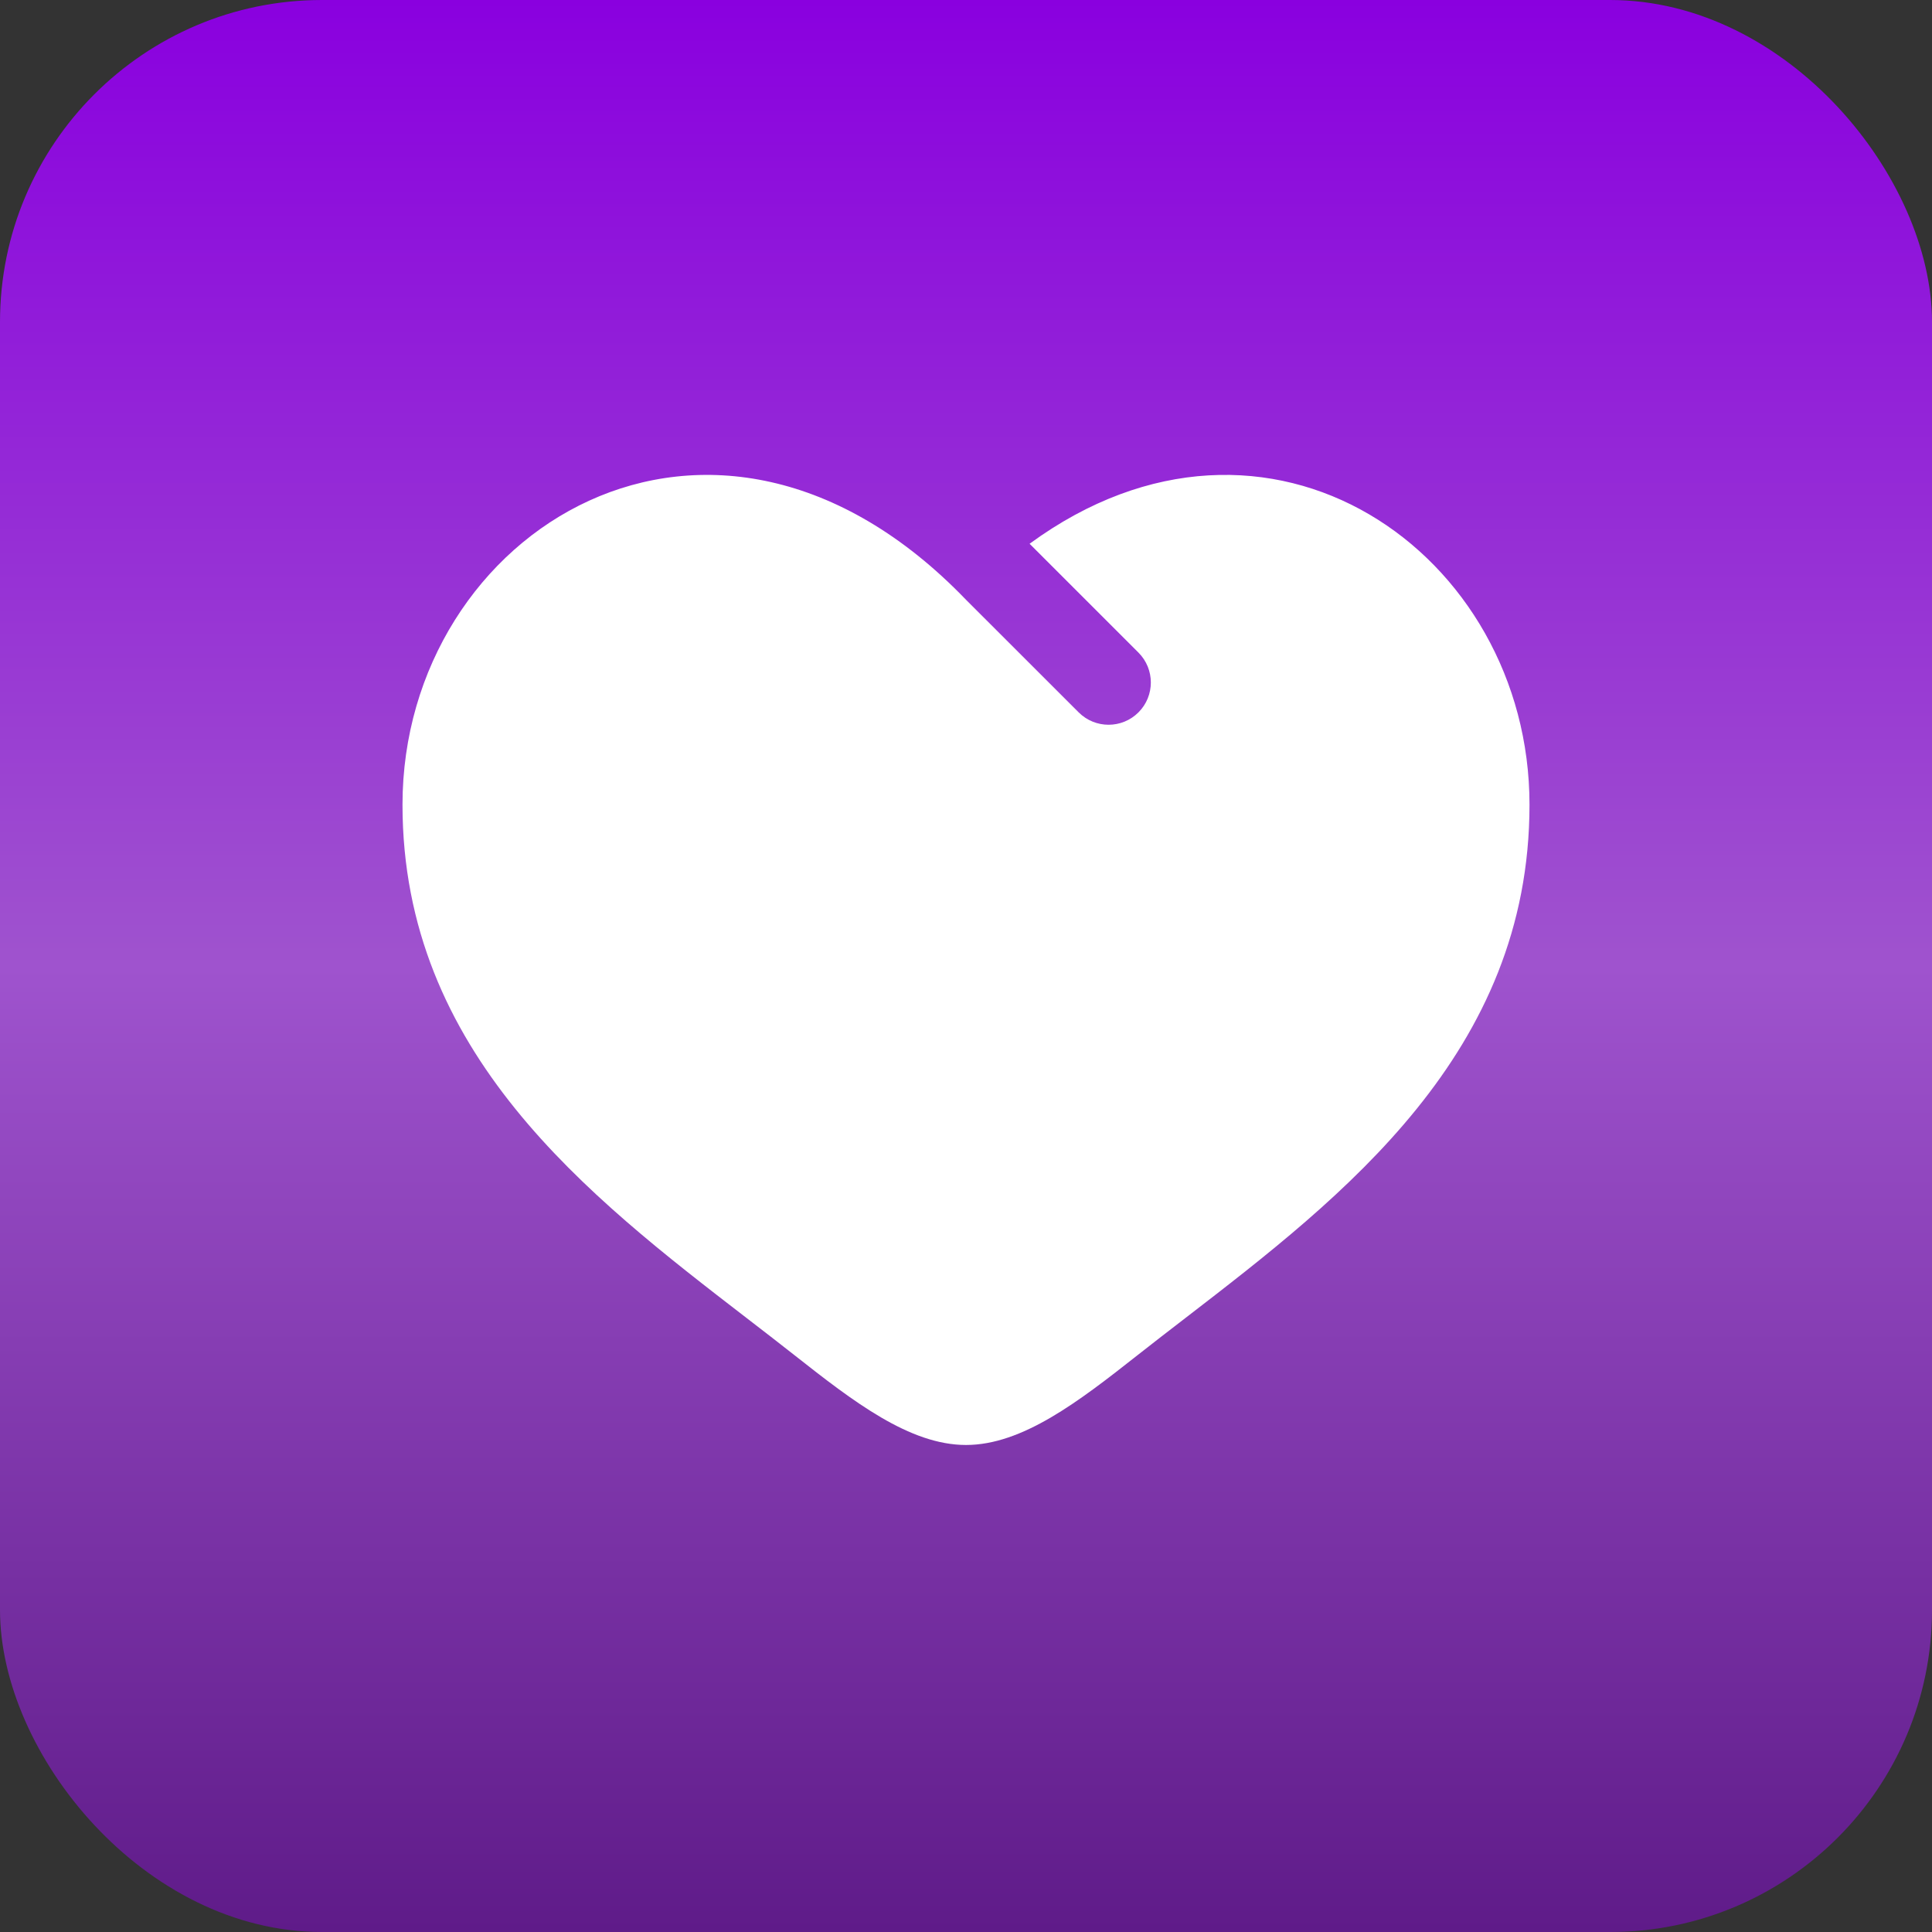 <?xml version="1.0" encoding="UTF-8"?> <svg xmlns="http://www.w3.org/2000/svg" width="60" height="60" viewBox="0 0 60 60" fill="none"><rect x="0" y="0" width="60" height="60" fill="#333333" stroke="none"/> <rect width="60" height="60" rx="10" fill="url(#paint0_linear_50_1113)"></rect> <path d="M23.186 40.932C18.272 37.146 12.5 32.699 12.5 24.99C12.5 16.48 22.125 10.445 30 18.626L33.5 22.124C34.013 22.636 34.844 22.636 35.356 22.123C35.869 21.611 35.868 20.78 35.356 20.267L31.975 16.887C39.395 11.455 47.5 17.181 47.5 24.99C47.5 32.699 41.728 37.146 36.814 40.932C36.303 41.325 35.802 41.712 35.317 42.094C33.5 43.526 31.75 44.875 30 44.875C28.25 44.875 26.5 43.526 24.683 42.094C24.198 41.712 23.697 41.325 23.186 40.932Z" fill="white"></path> <defs> <linearGradient id="paint0_linear_50_1113" x1="30" y1="0" x2="30" y2="60" gradientUnits="userSpaceOnUse"> <stop stop-color="#8A00DF"></stop> <stop offset="0.5" stop-color="#9F53CE"></stop> <stop offset="1" stop-color="#5F1B89"></stop> </linearGradient> </defs> </svg> 